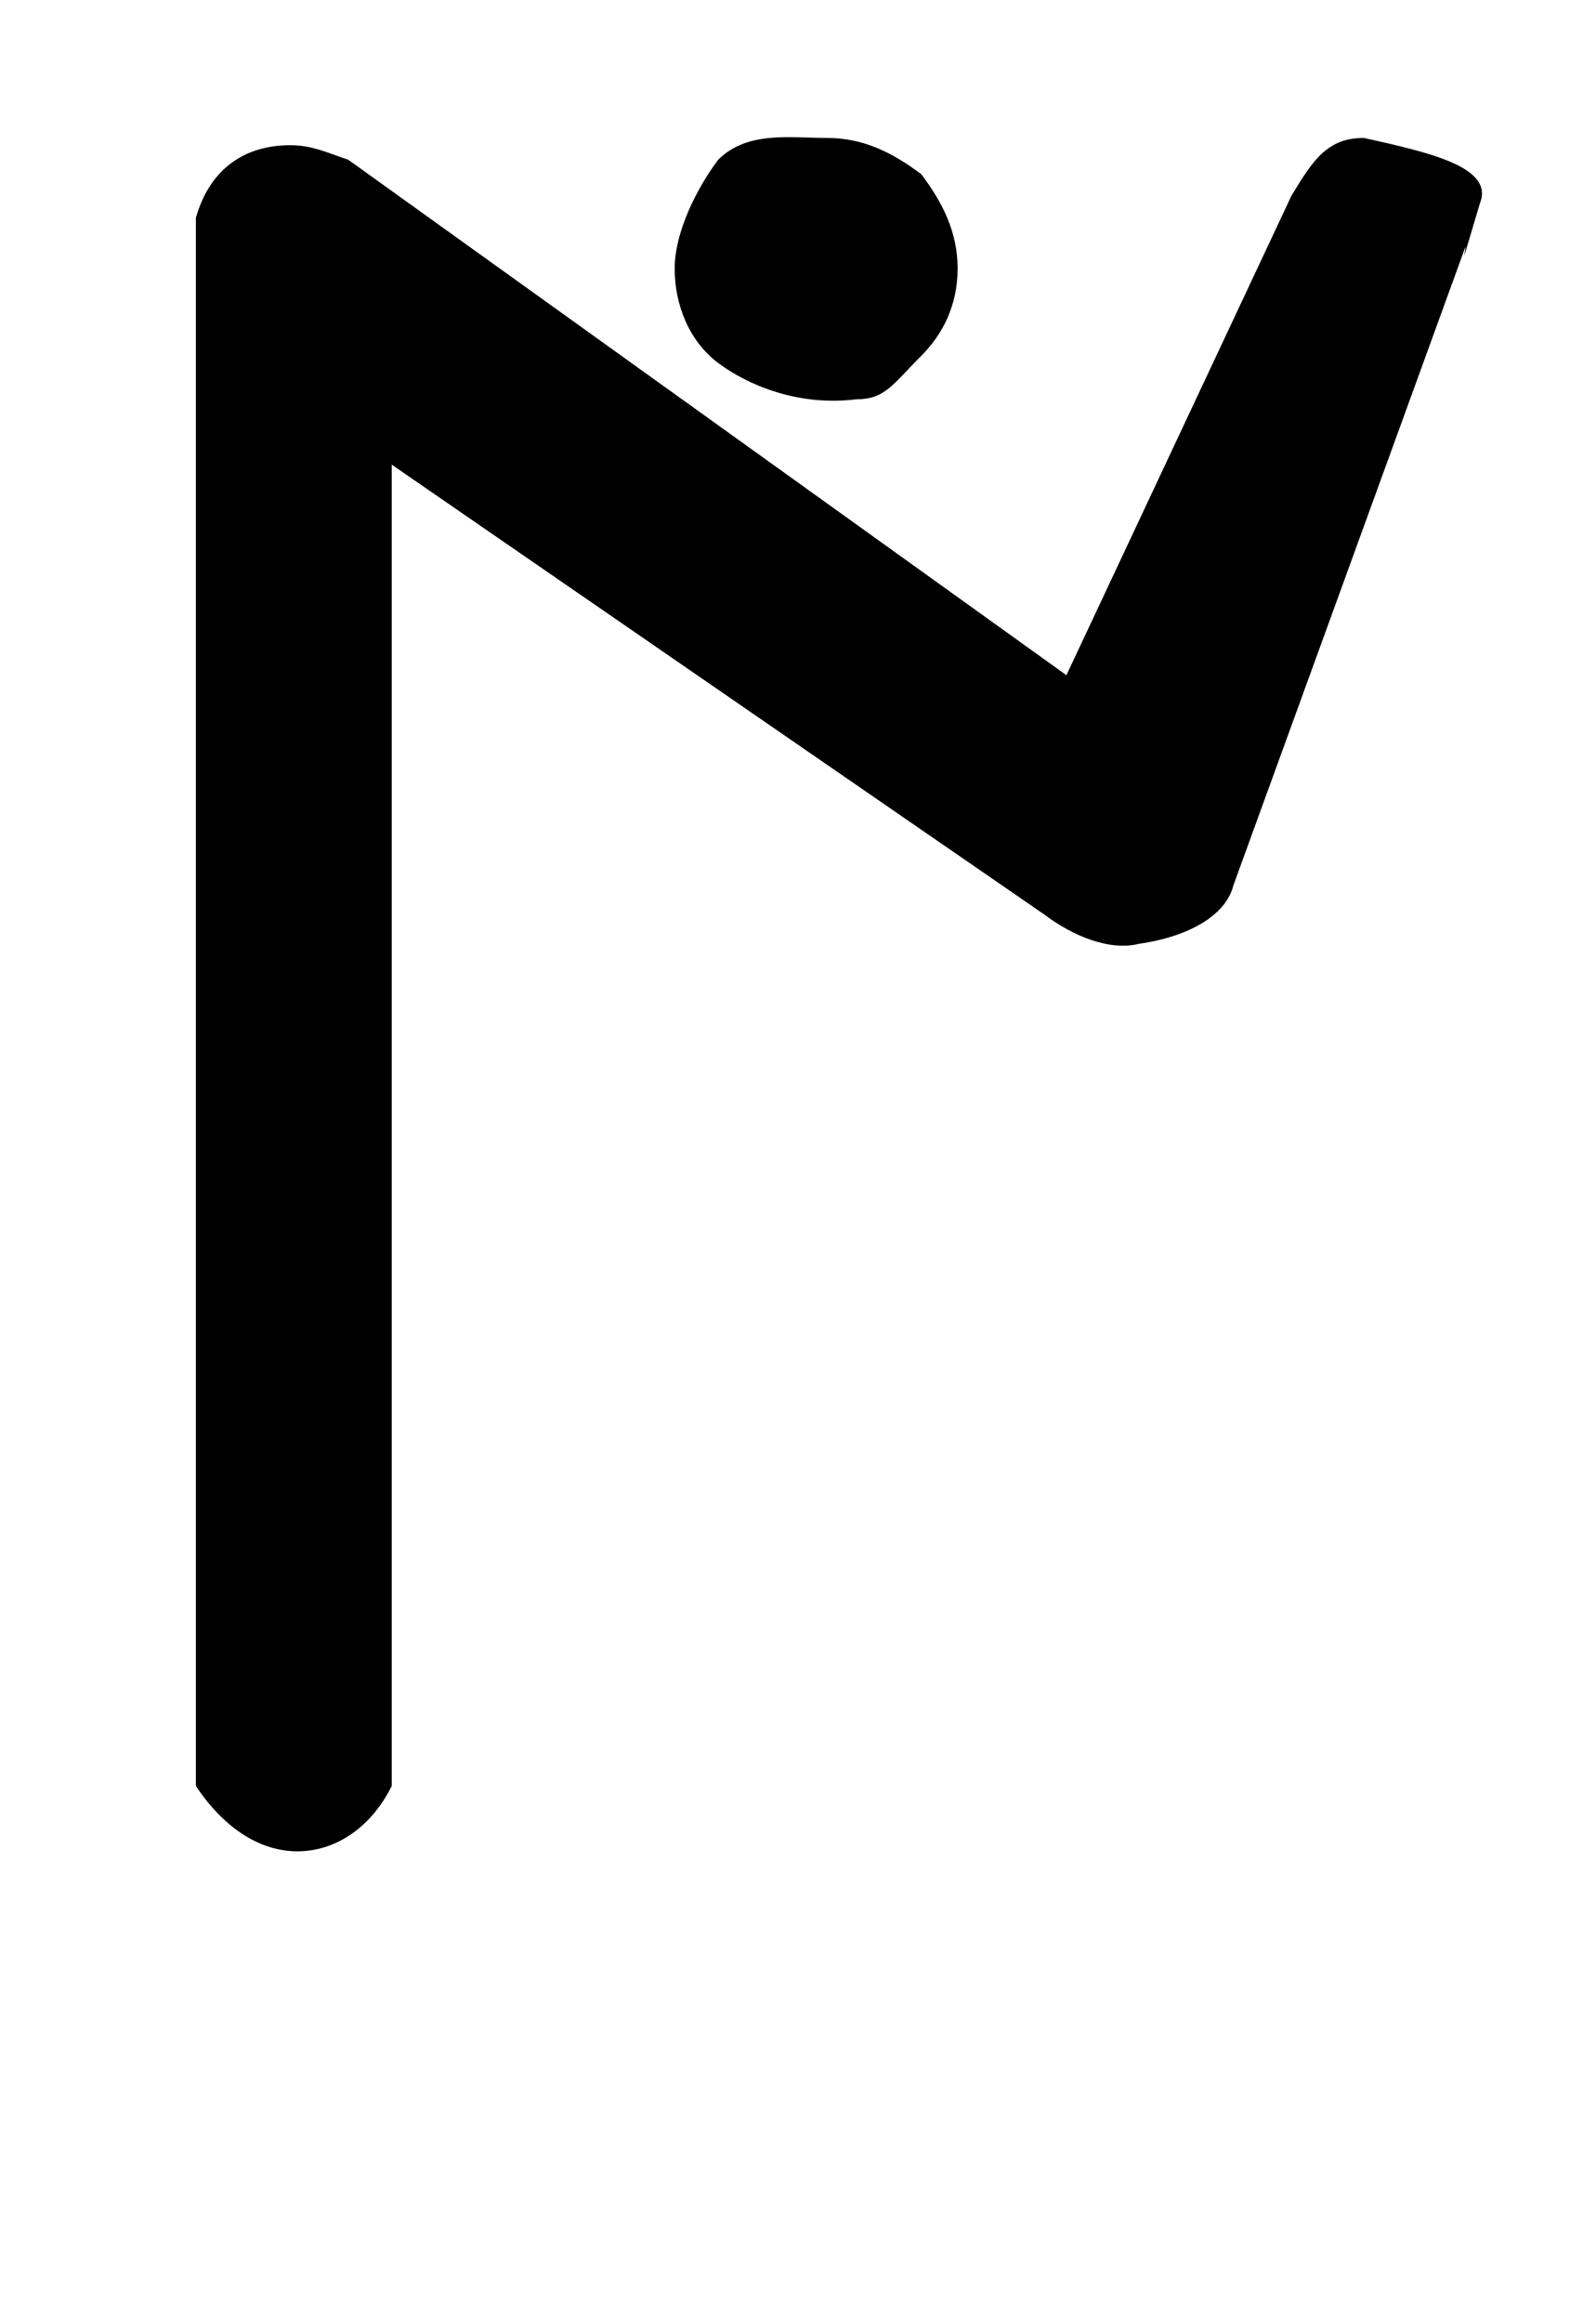 <?xml version="1.0" encoding="utf-8"?>
<!-- Generator: Adobe Illustrator 27.6.1, SVG Export Plug-In . SVG Version: 6.00 Build 0)  -->
<svg version="1.1" id="Capa_1" xmlns="http://www.w3.org/2000/svg" xmlns:xlink="http://www.w3.org/1999/xlink" x="0px" y="0px"
	 viewBox="0 0 22 32" style="enable-background:new 0 0 22 32;" xml:space="preserve">
<path d="M14.7,9.3l3.1-6.6c0.3-0.5,0.5-0.8,1-0.8c0.9,0.2,1.8,0.4,1.6,0.9c-0.3,1-0.2,0.7-0.2,0.6L17,12.2c-0.1,0.4-0.6,0.7-1.3,0.8
	c-0.4,0.1-0.9-0.1-1.3-0.4l-9-6.2v18.2c-0.3,0.6-0.8,0.9-1.3,0.9s-1-0.3-1.4-0.9V3C2.9,2.3,3.4,2,4,2c0.3,0,0.5,0.1,0.8,0.2
	L14.7,9.3z M9.3,3.7c0-0.5,0.3-1.1,0.6-1.5c0.4-0.4,1-0.3,1.5-0.3s0.9,0.2,1.3,0.5c0.3,0.4,0.5,0.8,0.5,1.3S13,4.6,12.7,4.9
	c-0.4,0.4-0.5,0.6-0.9,0.6C11,5.6,10.3,5.3,9.9,5C9.5,4.7,9.3,4.2,9.3,3.7z"/>
</svg>
